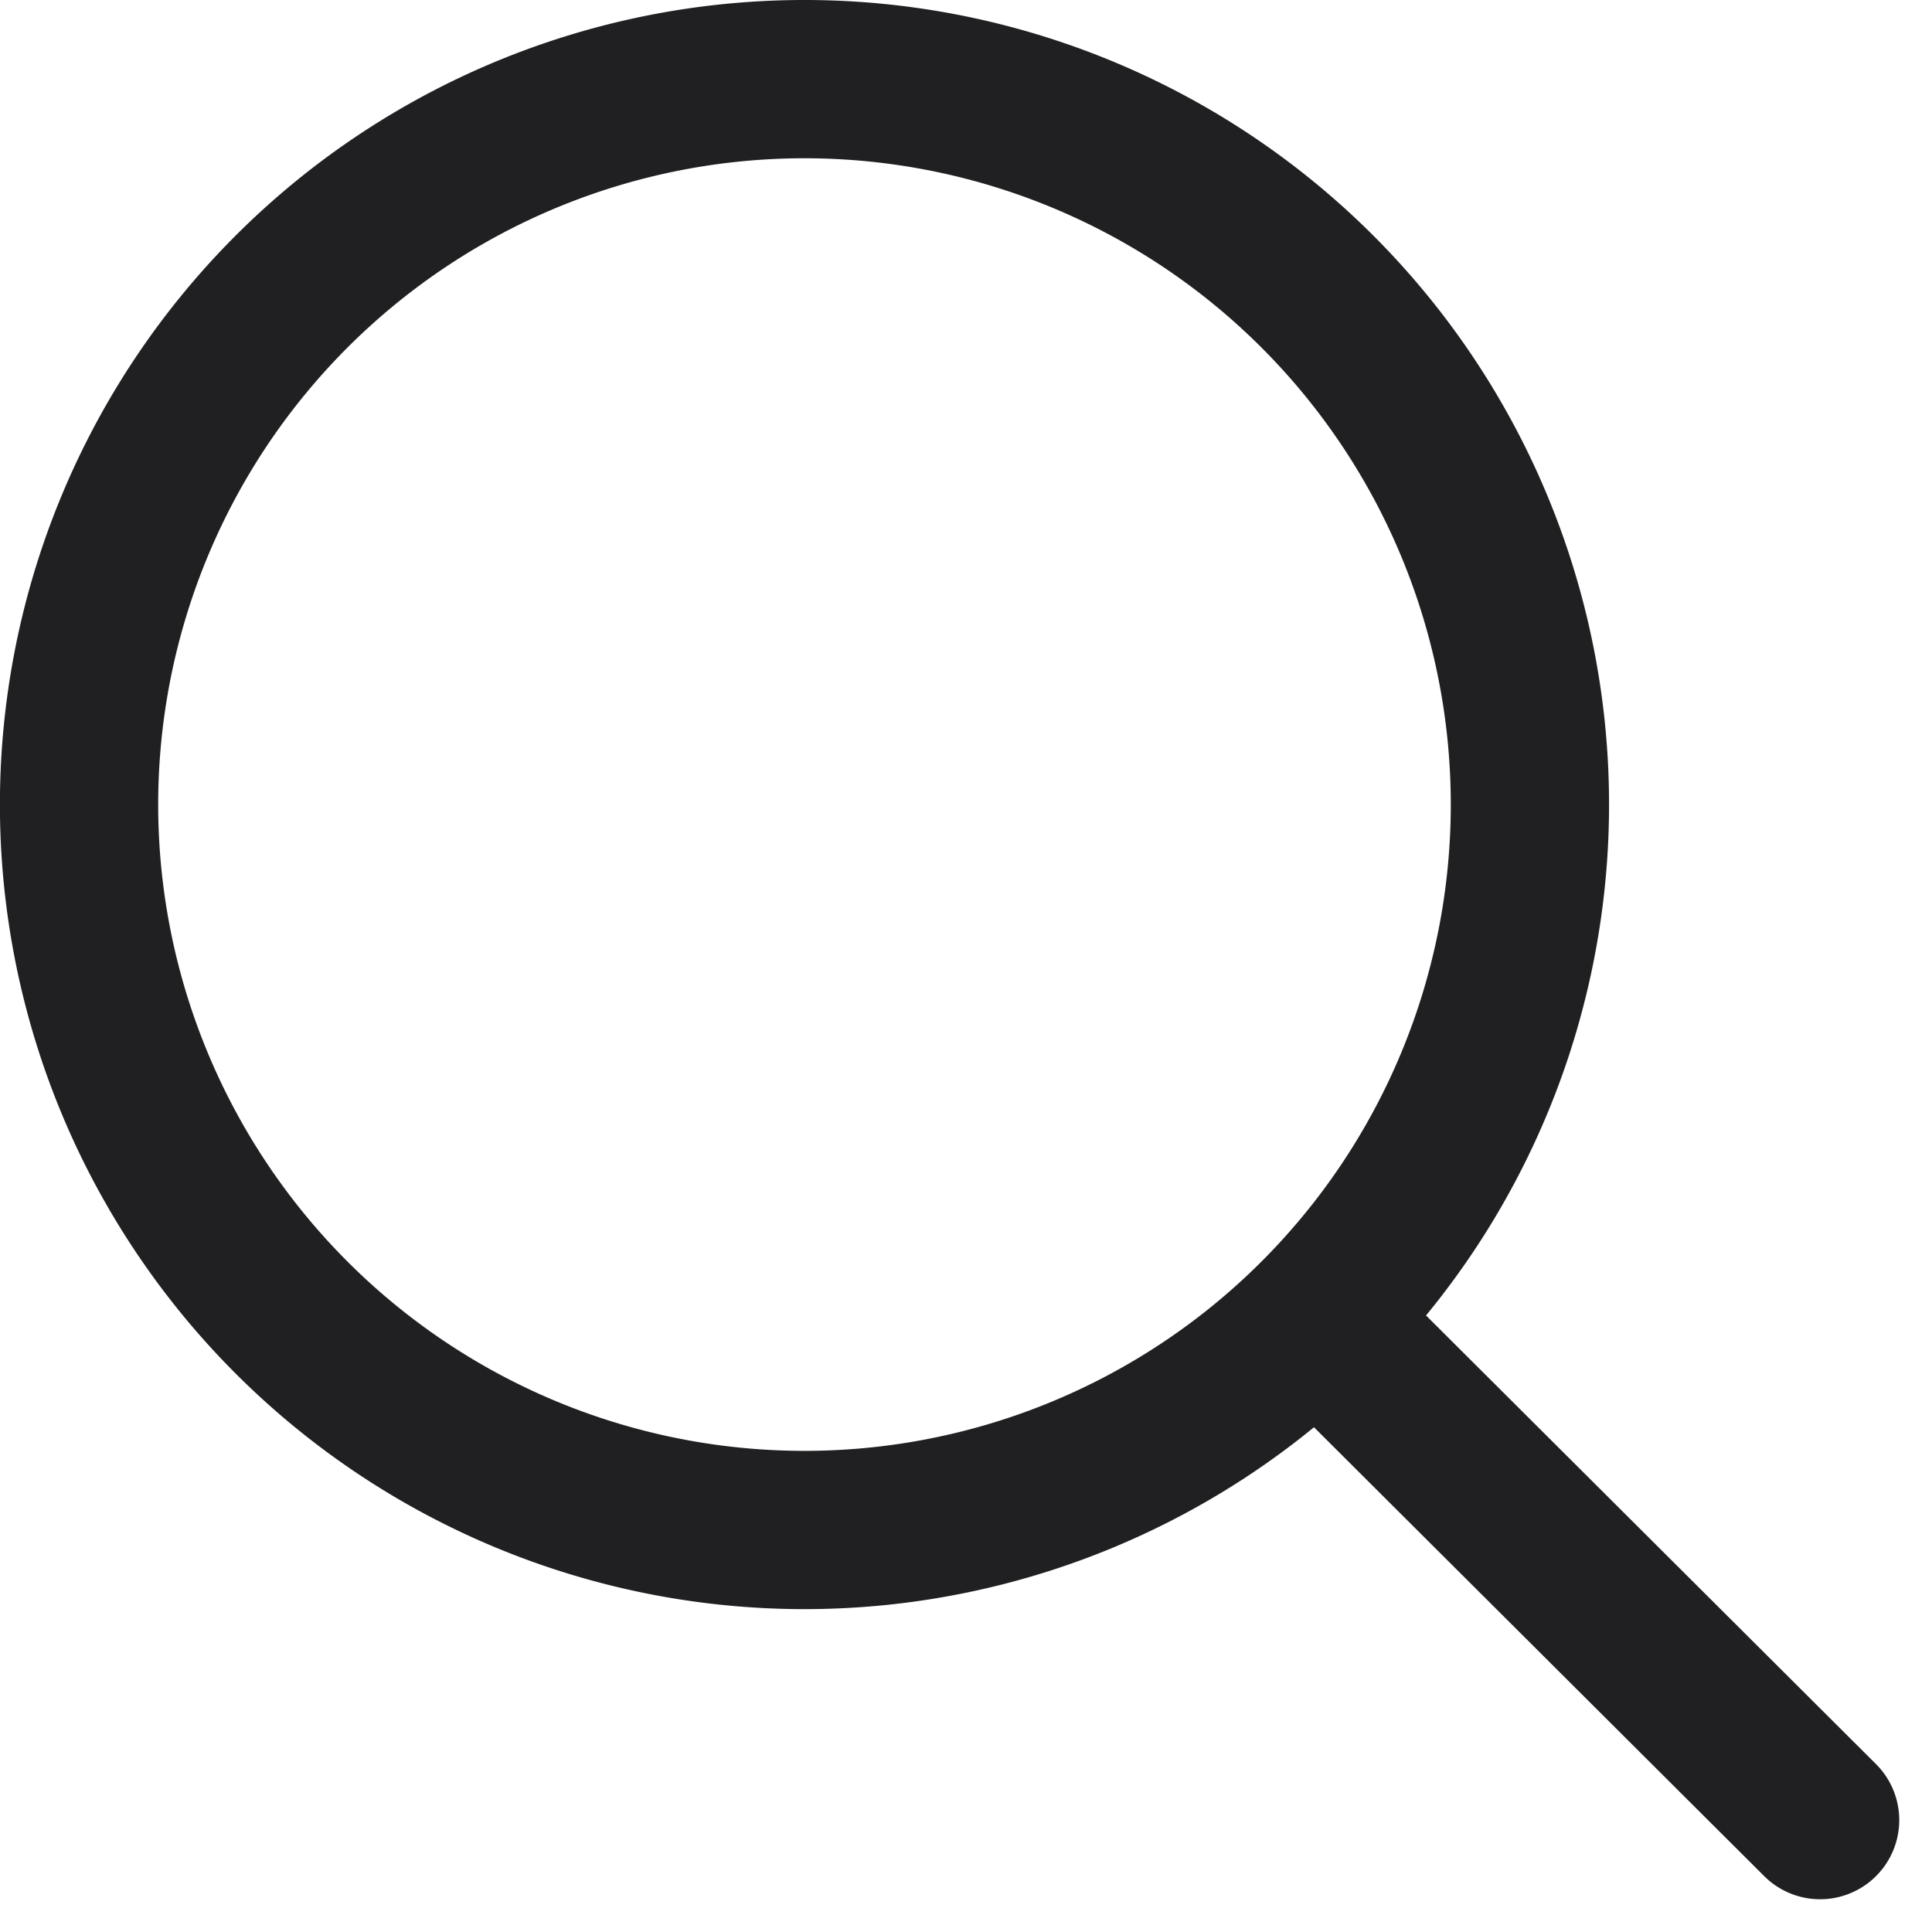<svg xmlns="http://www.w3.org/2000/svg" width="24.414" height="24.414" viewBox="0 0 24.414 24.414">
  <path id="lupa" d="M18.639,18.658,25,25M21.333,12.167A9.167,9.167,0,1,1,12.167,3,9.167,9.167,0,0,1,21.333,12.167Z" transform="translate(-2 -2)" fill="none" stroke="#202022" stroke-linecap="round" stroke-linejoin="round" stroke-width="2"/>
</svg>
